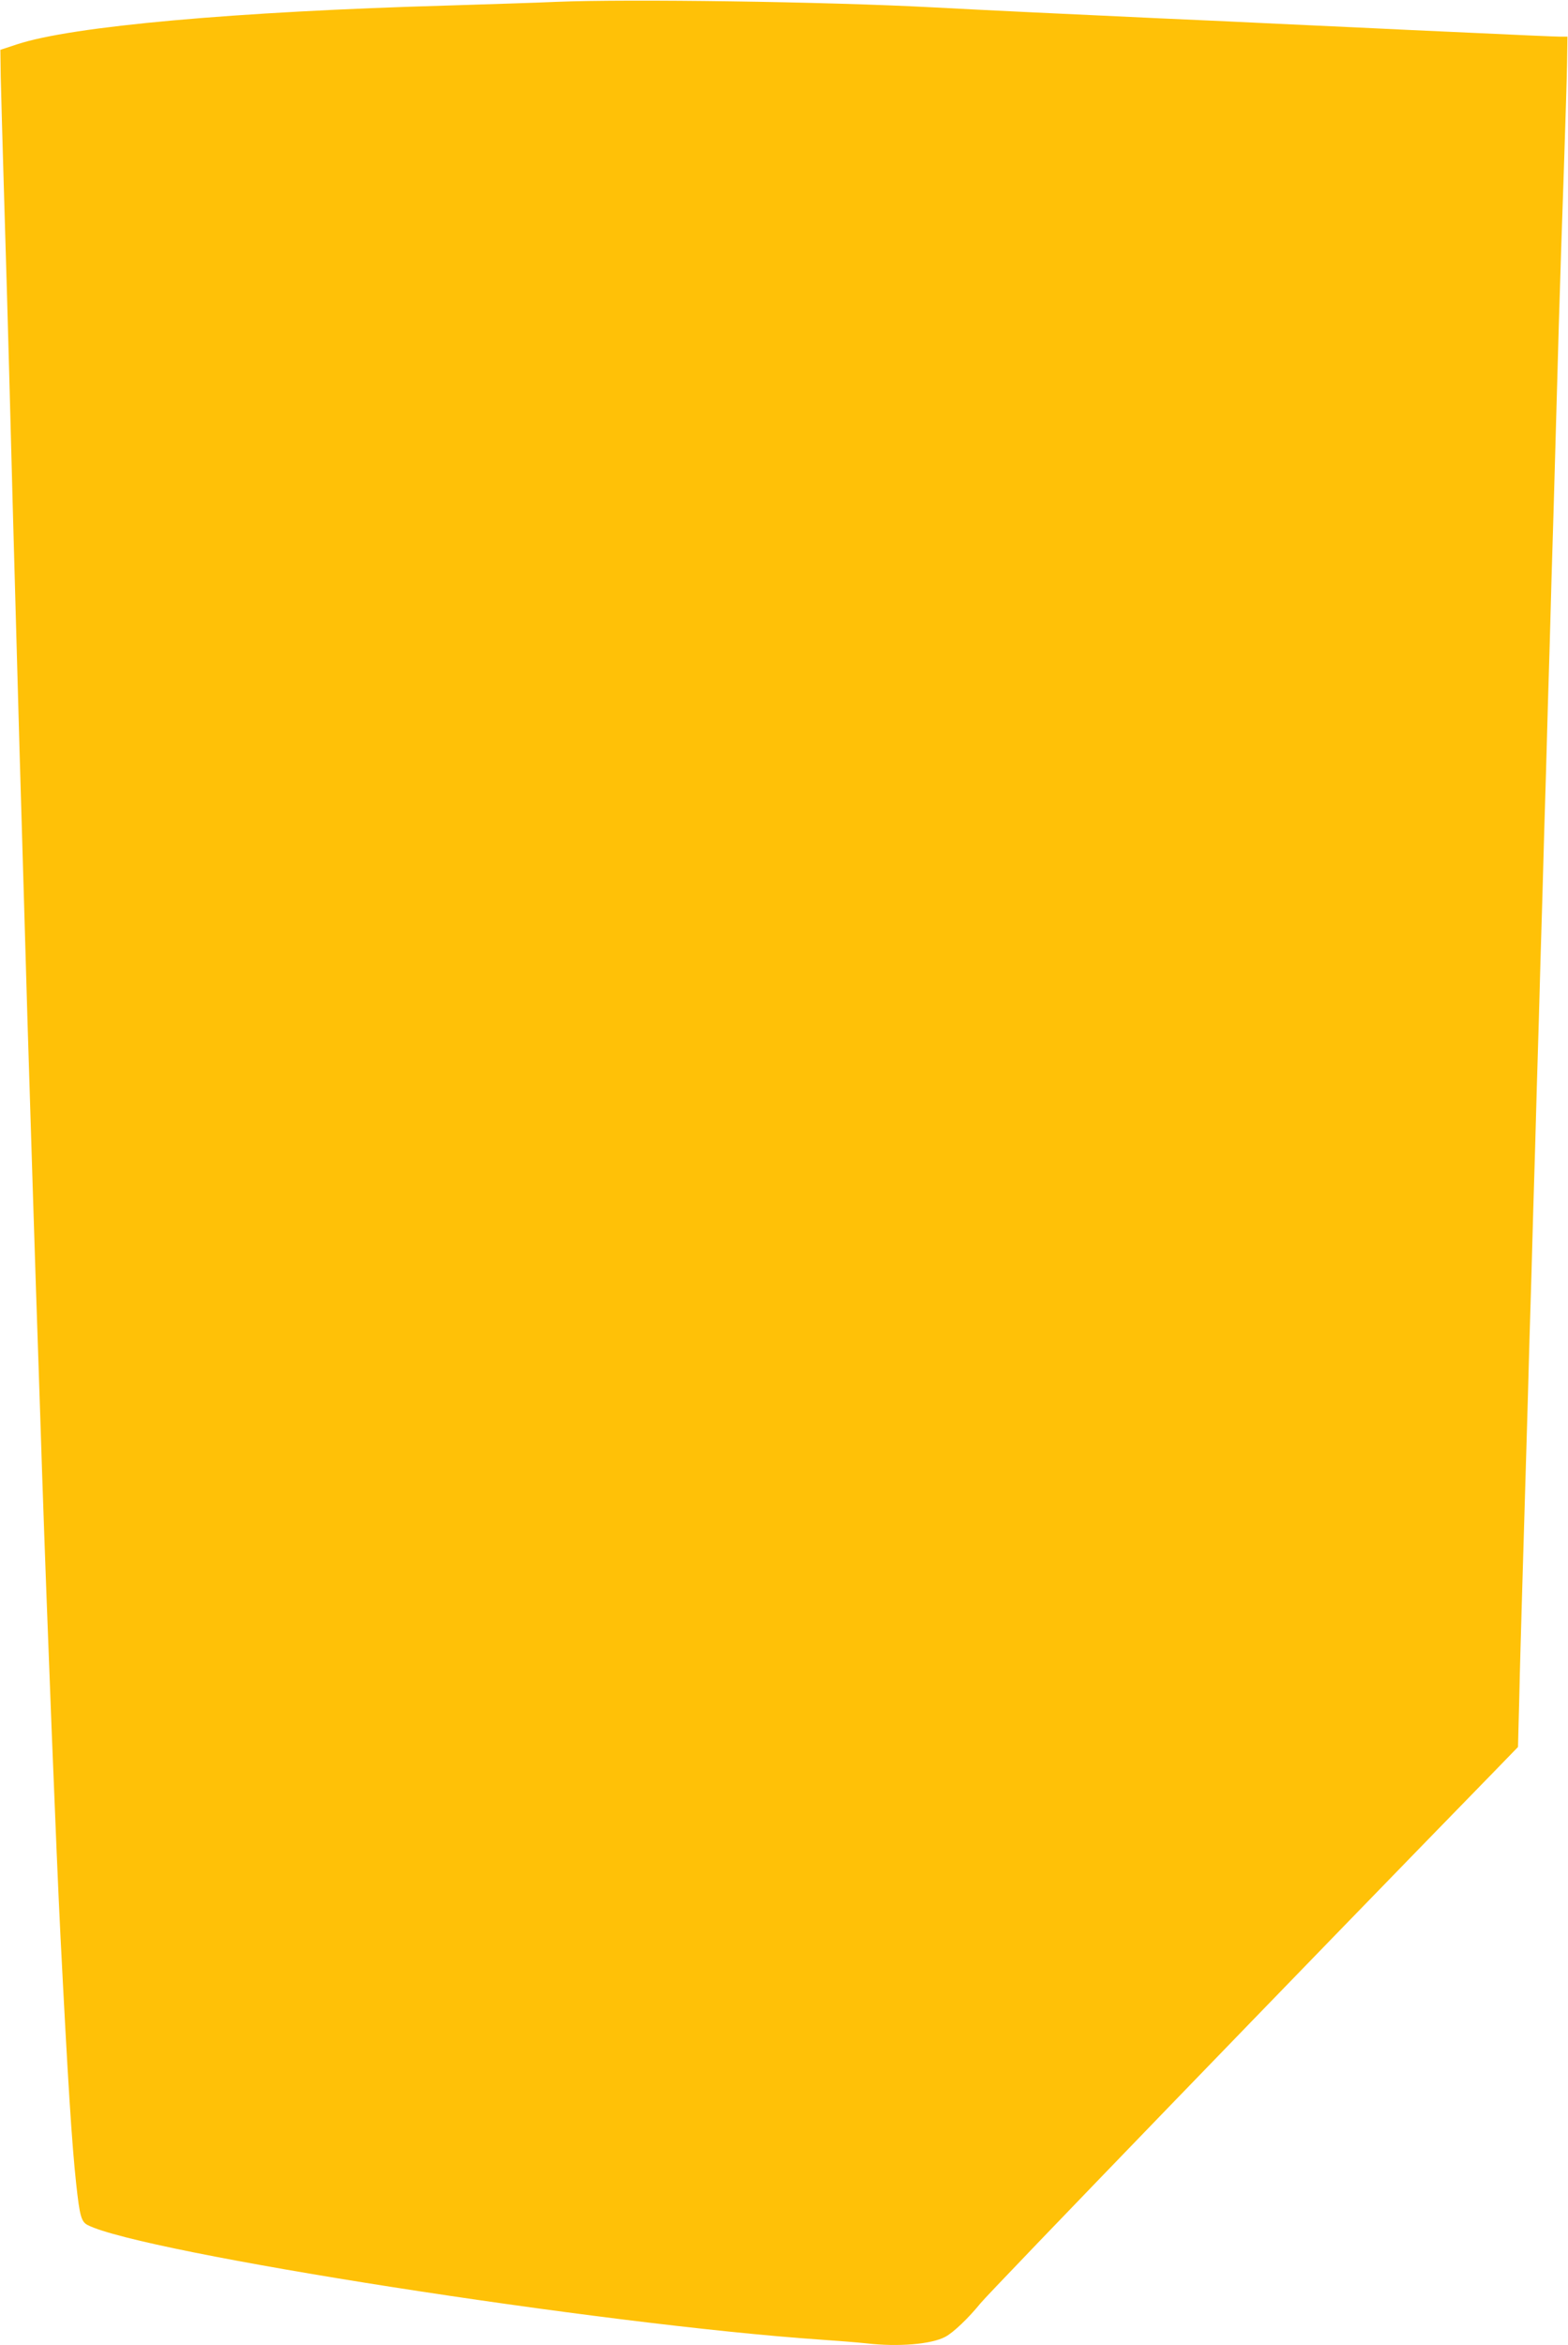 <?xml version="1.0" standalone="no"?>
<!DOCTYPE svg PUBLIC "-//W3C//DTD SVG 20010904//EN"
 "http://www.w3.org/TR/2001/REC-SVG-20010904/DTD/svg10.dtd">
<svg version="1.0" xmlns="http://www.w3.org/2000/svg"
 width="856pt" height="1280pt" viewBox="0 0 856 1280"
 preserveAspectRatio="xMidYMid meet">
<g transform="translate(0,1280) scale(0.1,-0.1)"
fill="#ffc107" stroke="none">
<path d="M3040 12790 c-107 -5 -373 -13 -590 -20 -1163 -33 -2059 -113 -2357
-212 l-91 -30 2 -146 c2 -81 10 -385 19 -677 9 -291 21 -712 27 -935 6 -223
15 -560 20 -750 5 -190 14 -514 20 -720 10 -372 21 -750 40 -1385 5 -181 14
-490 20 -685 13 -415 45 -1447 60 -1870 5 -162 15 -434 20 -605 28 -823 78
-2085 100 -2520 41 -804 62 -1133 86 -1355 19 -176 28 -206 62 -224 294 -151
2816 -545 4007 -626 88 -6 199 -15 246 -20 172 -20 352 -5 428 35 44 22 130
105 193 183 44 56 1782 1854 2804 2902 l131 135 7 270 c3 149 11 414 16 590 5
176 14 480 20 675 6 195 15 509 20 698 6 188 15 497 20 687 6 190 15 500 20
690 6 190 15 500 20 690 6 190 15 500 20 690 6 190 15 500 20 690 6 190 15
501 20 693 6 191 15 498 20 682 5 184 14 504 20 710 6 206 18 580 27 830 8
250 17 519 18 598 l2 142 -41 0 c-23 0 -230 9 -461 20 -231 10 -521 24 -645
30 -124 6 -317 15 -430 20 -113 6 -405 19 -650 30 -495 23 -945 44 -1240 60
-581 31 -1662 46 -2050 30z"/>
</g>
</svg>

